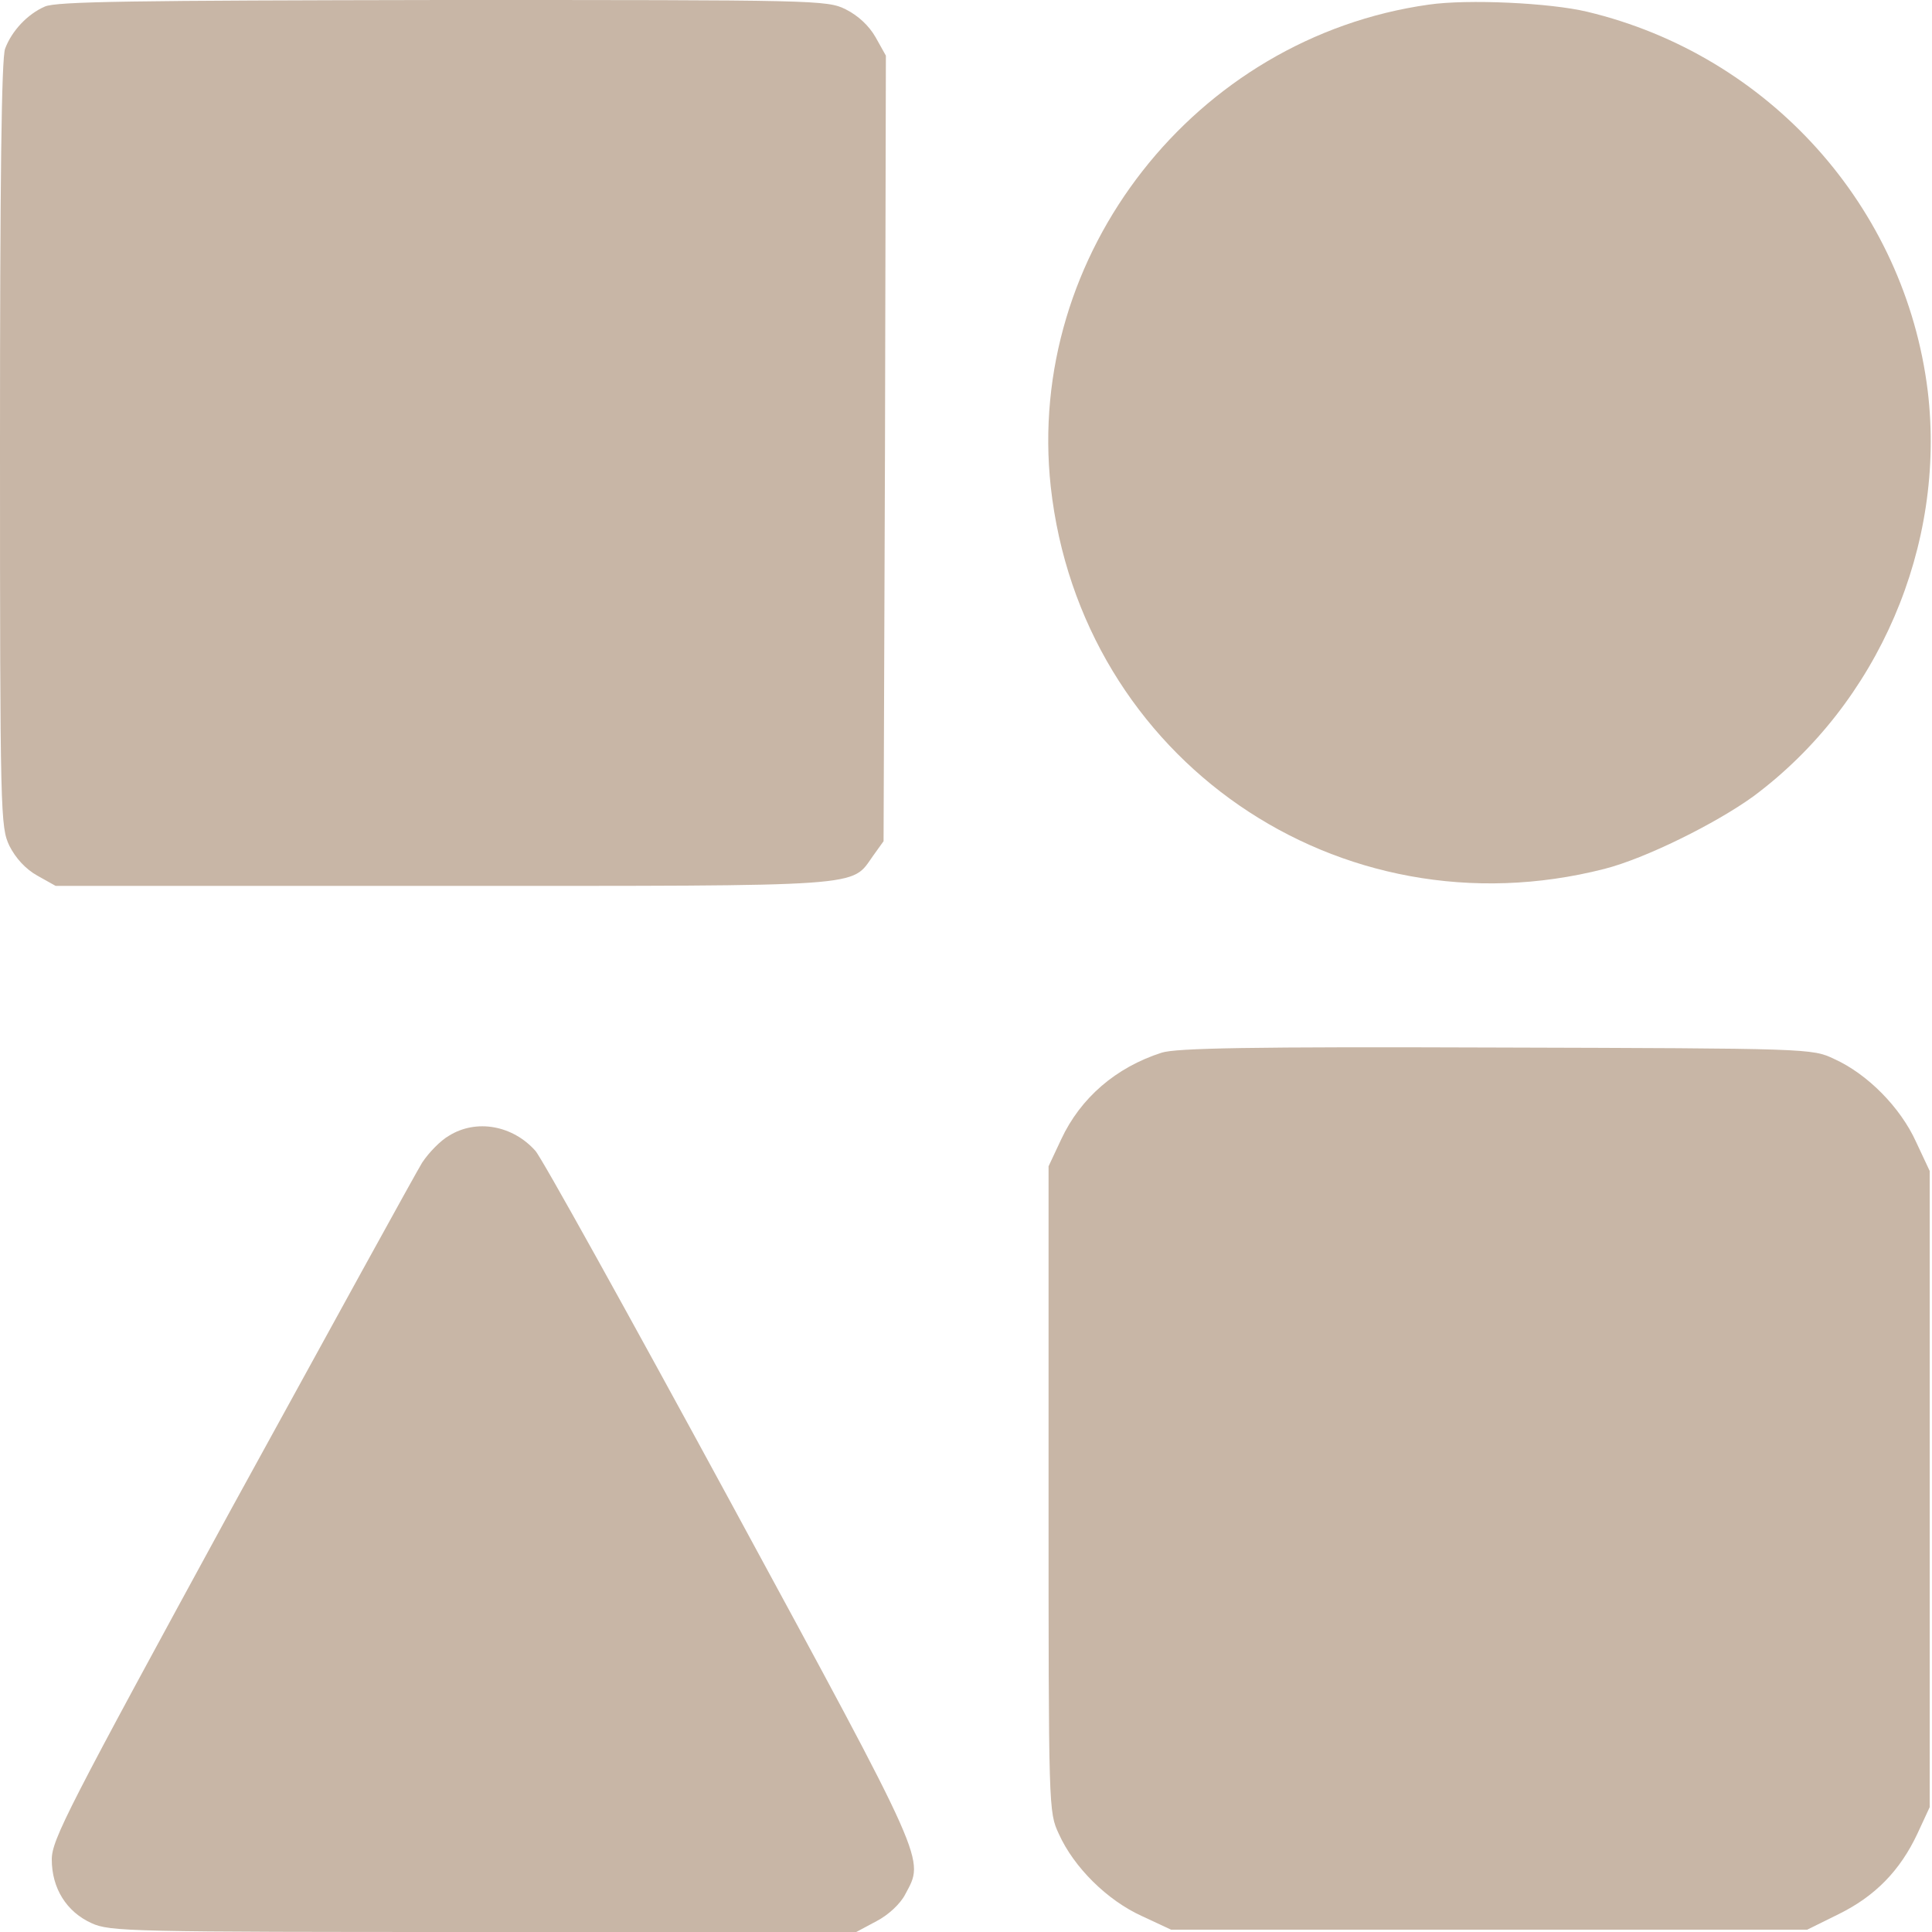 <?xml version="1.0" encoding="UTF-8"?> <svg xmlns="http://www.w3.org/2000/svg" width="15" height="15" viewBox="0 0 15 15" fill="none"><path d="M0.348 0.051C0.212 0.11 0.091 0.241 0.04 0.377C0.011 0.446 0 1.434 0 3.446C0 6.34 0.004 6.421 0.073 6.567C0.121 6.662 0.198 6.747 0.289 6.798L0.432 6.878H3.439C6.765 6.878 6.604 6.889 6.779 6.644L6.86 6.531L6.871 3.483L6.878 0.432L6.798 0.289C6.746 0.198 6.662 0.121 6.567 0.073C6.421 4.76837e-07 6.344 4.76837e-07 3.435 4.76837e-07C1.035 0.004 0.435 0.011 0.348 0.051Z" fill="#C8B6A6"></path><path d="M11.092 0.036C9.278 0.292 7.961 1.975 8.158 3.779C8.392 5.894 10.394 7.273 12.457 6.746C12.772 6.666 13.32 6.395 13.613 6.183C14.583 5.462 15.11 4.236 14.967 3.036C14.791 1.606 13.734 0.428 12.322 0.091C12.033 0.022 11.396 -0.008 11.092 0.036Z" fill="#C8B6A6"></path><path d="M9.019 8.173C8.664 8.287 8.389 8.524 8.239 8.846L8.141 9.055V11.561C8.141 14.06 8.141 14.067 8.221 14.239C8.338 14.499 8.598 14.755 8.865 14.876L9.092 14.982H11.561H14.031L14.276 14.861C14.558 14.722 14.752 14.524 14.887 14.236L14.982 14.031V11.561V9.091L14.876 8.865C14.755 8.598 14.499 8.338 14.239 8.221C14.068 8.14 14.049 8.14 11.616 8.133C9.71 8.126 9.132 8.137 9.019 8.173Z" fill="#C8B6A6"></path><path d="M3.487 8.817C3.421 8.854 3.329 8.949 3.278 9.026C3.23 9.103 2.565 10.314 1.796 11.715C0.527 14.042 0.402 14.283 0.402 14.437C0.402 14.66 0.516 14.843 0.71 14.931C0.852 14.997 1.01 15 3.754 15H6.648L6.805 14.916C6.896 14.869 6.991 14.781 7.028 14.708C7.178 14.426 7.215 14.507 5.667 11.653C4.88 10.204 4.2 8.978 4.156 8.934C3.98 8.737 3.699 8.686 3.487 8.817Z" fill="#C8B6A6"></path></svg> 